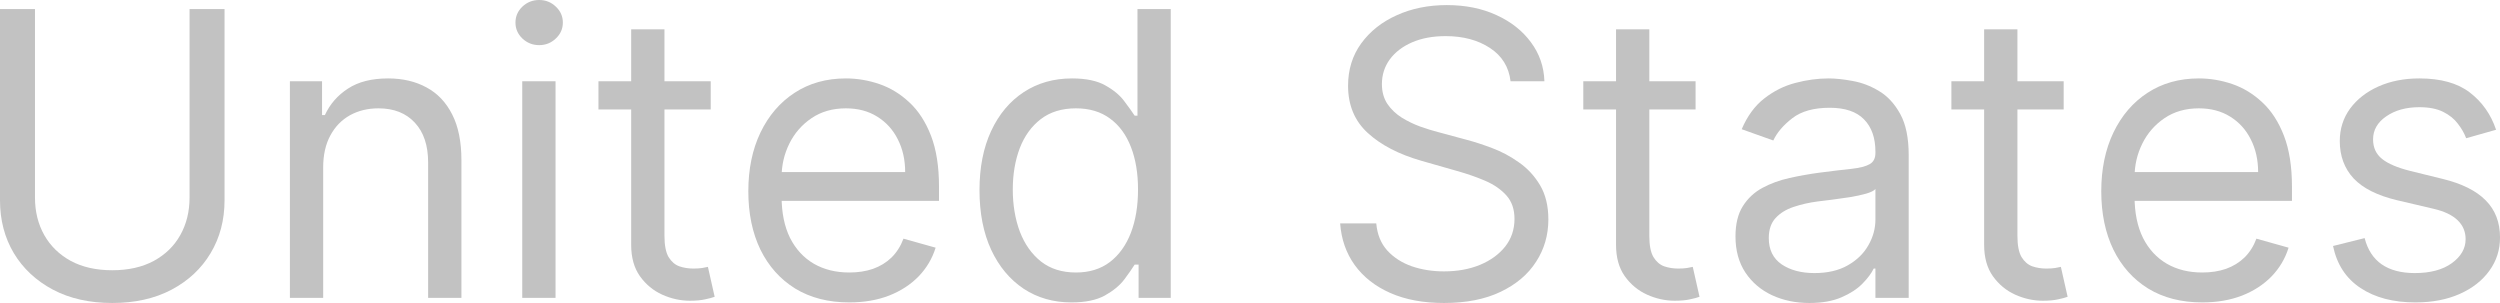 <?xml version="1.0" encoding="UTF-8"?> <svg xmlns="http://www.w3.org/2000/svg" viewBox="0 0 100.705 12.204" fill="none"><path d="M7.636 0.364H9.045V8.068C9.045 8.864 8.858 9.574 8.483 10.199C8.112 10.82 7.587 11.311 6.909 11.67C6.231 12.027 5.436 12.205 4.523 12.205C3.61 12.205 2.814 12.027 2.136 11.67C1.458 11.311 0.932 10.82 0.557 10.199C0.186 9.574 0 8.864 0 8.068V0.364H1.409V7.955C1.409 8.523 1.534 9.028 1.784 9.472C2.034 9.911 2.39 10.258 2.852 10.511C3.318 10.761 3.875 10.886 4.523 10.886C5.17 10.886 5.727 10.761 6.193 10.511C6.659 10.258 7.015 9.911 7.261 9.472C7.511 9.028 7.636 8.523 7.636 7.955V0.364Z" fill="#C2C2C2"></path><path d="M13.018 6.75V12H11.678V3.273H12.973V4.636H13.087C13.291 4.193 13.602 3.837 14.018 3.568C14.435 3.295 14.973 3.159 15.632 3.159C16.223 3.159 16.74 3.28 17.183 3.523C17.626 3.761 17.971 4.125 18.217 4.614C18.464 5.098 18.587 5.712 18.587 6.455V12H17.246V6.545C17.246 5.86 17.068 5.326 16.712 4.943C16.356 4.557 15.867 4.364 15.246 4.364C14.818 4.364 14.435 4.456 14.098 4.642C13.765 4.828 13.501 5.098 13.308 5.455C13.115 5.811 13.018 6.242 13.018 6.75Z" fill="#C2C2C2"></path><path d="M21.037 12V3.273H22.378V12H21.037ZM21.719 1.818C21.457 1.818 21.232 1.729 21.043 1.551C20.857 1.373 20.764 1.159 20.764 0.909C20.764 0.659 20.857 0.445 21.043 0.267C21.232 0.089 21.457 0 21.719 0C21.98 0 22.204 0.089 22.389 0.267C22.579 0.445 22.673 0.659 22.673 0.909C22.673 1.159 22.579 1.373 22.389 1.551C22.204 1.729 21.98 1.818 21.719 1.818Z" fill="#C2C2C2"></path><path d="M28.629 3.273V4.409H24.107V3.273H28.629ZM25.425 1.182H26.766V9.5C26.766 9.879 26.821 10.163 26.93 10.352C27.044 10.538 27.188 10.663 27.362 10.727C27.54 10.788 27.728 10.818 27.925 10.818C28.072 10.818 28.194 10.811 28.288 10.795C28.383 10.777 28.459 10.761 28.516 10.75L28.788 11.955C28.697 11.989 28.571 12.023 28.408 12.057C28.245 12.095 28.038 12.114 27.788 12.114C27.41 12.114 27.038 12.032 26.675 11.869C26.315 11.706 26.016 11.458 25.777 11.125C25.542 10.792 25.425 10.371 25.425 9.864V1.182Z" fill="#C2C2C2"></path><path d="M34.212 12.182C33.371 12.182 32.645 11.996 32.035 11.625C31.429 11.25 30.962 10.727 30.632 10.057C30.306 9.383 30.144 8.598 30.144 7.705C30.144 6.811 30.306 6.023 30.632 5.341C30.962 4.655 31.42 4.121 32.007 3.739C32.598 3.352 33.287 3.159 34.075 3.159C34.53 3.159 34.979 3.235 35.422 3.386C35.865 3.538 36.269 3.784 36.632 4.125C36.996 4.462 37.286 4.909 37.502 5.466C37.717 6.023 37.825 6.708 37.825 7.523V8.091H31.098V6.932H36.462C36.462 6.439 36.363 6 36.166 5.614C35.973 5.227 35.697 4.922 35.337 4.699C34.981 4.475 34.56 4.364 34.075 4.364C33.541 4.364 33.079 4.496 32.689 4.761C32.303 5.023 32.005 5.364 31.797 5.784C31.589 6.205 31.484 6.655 31.484 7.136V7.909C31.484 8.568 31.598 9.127 31.825 9.585C32.056 10.04 32.376 10.386 32.786 10.625C33.195 10.86 33.67 10.977 34.212 10.977C34.564 10.977 34.882 10.928 35.166 10.83C35.454 10.727 35.702 10.576 35.91 10.375C36.119 10.17 36.28 9.917 36.394 9.614L37.689 9.977C37.552 10.417 37.323 10.803 37.001 11.136C36.679 11.466 36.282 11.723 35.808 11.909C35.335 12.091 34.802 12.182 34.212 12.182Z" fill="#C2C2C2"></path><path d="M43.16 12.182C42.433 12.182 41.791 11.998 41.234 11.631C40.678 11.259 40.242 10.737 39.927 10.063C39.613 9.384 39.456 8.583 39.456 7.659C39.456 6.742 39.613 5.947 39.927 5.273C40.242 4.598 40.679 4.078 41.24 3.71C41.801 3.343 42.448 3.159 43.183 3.159C43.751 3.159 44.2 3.254 44.53 3.443C44.863 3.629 45.117 3.841 45.291 4.08C45.469 4.314 45.607 4.508 45.706 4.659H45.82V0.364H47.16V12H45.865V10.659H45.706C45.607 10.818 45.467 11.019 45.286 11.261C45.104 11.5 44.844 11.714 44.507 11.903C44.17 12.089 43.721 12.182 43.16 12.182ZM43.342 10.977C43.88 10.977 44.335 10.837 44.706 10.557C45.077 10.273 45.359 9.881 45.553 9.381C45.746 8.877 45.842 8.295 45.842 7.636C45.842 6.985 45.748 6.415 45.558 5.926C45.369 5.434 45.089 5.051 44.717 4.778C44.346 4.502 43.888 4.364 43.342 4.364C42.774 4.364 42.301 4.509 41.922 4.801C41.547 5.089 41.265 5.481 41.075 5.977C40.89 6.47 40.797 7.023 40.797 7.636C40.797 8.258 40.892 8.822 41.081 9.33C41.274 9.833 41.558 10.235 41.933 10.534C42.312 10.83 42.782 10.977 43.342 10.977Z" fill="#C2C2C2"></path><path d="M60.848 3.273C60.78 2.697 60.503 2.25 60.018 1.932C59.534 1.614 58.939 1.455 58.234 1.455C57.719 1.455 57.268 1.538 56.882 1.705C56.5 1.871 56.2 2.1 55.984 2.392C55.772 2.684 55.666 3.015 55.666 3.386C55.666 3.697 55.74 3.964 55.888 4.188C56.039 4.407 56.232 4.591 56.467 4.739C56.702 4.883 56.948 5.002 57.206 5.097C57.464 5.188 57.7 5.261 57.916 5.318L59.098 5.636C59.401 5.716 59.738 5.826 60.109 5.966C60.484 6.106 60.842 6.297 61.183 6.54C61.528 6.778 61.812 7.085 62.036 7.46C62.259 7.835 62.371 8.295 62.371 8.841C62.371 9.47 62.206 10.038 61.876 10.545C61.551 11.053 61.074 11.456 60.445 11.756C59.82 12.055 59.06 12.205 58.166 12.205C57.333 12.205 56.611 12.07 56.002 11.801C55.395 11.532 54.918 11.157 54.57 10.676C54.225 10.195 54.03 9.636 53.984 9H55.439C55.477 9.439 55.624 9.803 55.882 10.091C56.143 10.375 56.473 10.587 56.871 10.727C57.272 10.864 57.704 10.932 58.166 10.932C58.704 10.932 59.187 10.845 59.615 10.67C60.043 10.492 60.382 10.246 60.632 9.932C60.882 9.614 61.007 9.242 61.007 8.818C61.007 8.432 60.899 8.117 60.683 7.875C60.467 7.633 60.183 7.436 59.831 7.284C59.479 7.133 59.098 7 58.689 6.886L57.257 6.477C56.348 6.216 55.628 5.843 55.098 5.358C54.568 4.873 54.303 4.239 54.303 3.455C54.303 2.803 54.479 2.235 54.831 1.75C55.187 1.261 55.664 0.883 56.263 0.614C56.865 0.341 57.537 0.205 58.28 0.205C59.03 0.205 59.697 0.339 60.28 0.608C60.863 0.873 61.325 1.237 61.666 1.699C62.011 2.161 62.193 2.686 62.212 3.273H60.848Z" fill="#C2C2C2"></path><path d="M68.301 3.273V4.409H63.778V3.273H68.301ZM65.097 1.182H66.438V9.5C66.438 9.879 66.492 10.163 66.602 10.352C66.716 10.538 66.86 10.663 67.034 10.727C67.212 10.788 67.4 10.818 67.597 10.818C67.744 10.818 67.865 10.811 67.96 10.795C68.055 10.777 68.131 10.761 68.188 10.75L68.46 11.955C68.369 11.989 68.242 12.023 68.08 12.057C67.917 12.095 67.71 12.114 67.46 12.114C67.081 12.114 66.71 12.032 66.347 11.869C65.987 11.706 65.687 11.458 65.449 11.125C65.214 10.792 65.097 10.371 65.097 9.864V1.182Z" fill="#C2C2C2"></path><path d="M72.886 12.205C72.333 12.205 71.831 12.1 71.381 11.892C70.93 11.68 70.572 11.375 70.307 10.977C70.042 10.576 69.909 10.091 69.909 9.523C69.909 9.023 70.008 8.617 70.204 8.307C70.402 7.992 70.665 7.746 70.994 7.568C71.324 7.39 71.688 7.258 72.085 7.17C72.487 7.08 72.89 7.008 73.296 6.955C73.826 6.886 74.256 6.835 74.585 6.801C74.919 6.763 75.161 6.701 75.312 6.614C75.468 6.527 75.546 6.375 75.546 6.159V6.114C75.546 5.553 75.392 5.117 75.085 4.807C74.782 4.496 74.322 4.341 73.705 4.341C73.064 4.341 72.562 4.481 72.199 4.761C71.835 5.042 71.58 5.341 71.432 5.659L70.159 5.205C70.386 4.674 70.689 4.261 71.068 3.966C71.451 3.667 71.867 3.458 72.318 3.341C72.773 3.22 73.22 3.159 73.659 3.159C73.939 3.159 74.261 3.193 74.625 3.261C74.993 3.326 75.347 3.46 75.687 3.665C76.032 3.869 76.318 4.178 76.545 4.591C76.773 5.004 76.886 5.557 76.886 6.25V12H75.546V10.818H75.477C75.386 11.008 75.235 11.21 75.023 11.426C74.811 11.642 74.529 11.826 74.176 11.977C73.824 12.129 73.394 12.205 72.886 12.205ZM73.091 11C73.621 11 74.068 10.896 74.432 10.688C74.799 10.479 75.076 10.21 75.261 9.881C75.451 9.551 75.546 9.205 75.546 8.841V7.614C75.489 7.682 75.364 7.744 75.17 7.801C74.981 7.854 74.761 7.902 74.511 7.943C74.265 7.981 74.025 8.015 73.79 8.045C73.559 8.072 73.371 8.095 73.227 8.114C72.879 8.159 72.553 8.233 72.25 8.335C71.951 8.434 71.708 8.583 71.523 8.784C71.341 8.981 71.25 9.25 71.25 9.591C71.25 10.057 71.422 10.409 71.767 10.648C72.116 10.883 72.557 11 73.091 11Z" fill="#C2C2C2"></path><path d="M83.129 3.273V4.409H78.606V3.273H83.129ZM79.925 1.182H81.266V9.5C81.266 9.879 81.32 10.163 81.43 10.352C81.544 10.538 81.688 10.663 81.862 10.727C82.04 10.788 82.228 10.818 82.425 10.818C82.572 10.818 82.694 10.811 82.788 10.795C82.883 10.777 82.959 10.761 83.016 10.75L83.288 11.955C83.197 11.989 83.07 12.023 82.908 12.057C82.745 12.095 82.538 12.114 82.288 12.114C81.909 12.114 81.538 12.032 81.175 11.869C80.815 11.706 80.516 11.458 80.277 11.125C80.042 10.792 79.925 10.371 79.925 9.864V1.182Z" fill="#C2C2C2"></path><path d="M88.712 12.182C87.871 12.182 87.145 11.996 86.535 11.625C85.929 11.25 85.462 10.727 85.132 10.057C84.806 9.383 84.643 8.598 84.643 7.705C84.643 6.811 84.806 6.023 85.132 5.341C85.462 4.655 85.92 4.121 86.507 3.739C87.098 3.352 87.787 3.159 88.575 3.159C89.03 3.159 89.479 3.235 89.922 3.386C90.365 3.538 90.769 3.784 91.132 4.125C91.496 4.462 91.786 4.909 92.001 5.466C92.217 6.023 92.325 6.708 92.325 7.523V8.091H85.598V6.932H90.962C90.962 6.439 90.863 6 90.666 5.614C90.473 5.227 90.197 4.922 89.837 4.699C89.481 4.475 89.06 4.364 88.575 4.364C88.041 4.364 87.579 4.496 87.189 4.761C86.803 5.023 86.505 5.364 86.297 5.784C86.089 6.205 85.984 6.655 85.984 7.136V7.909C85.984 8.568 86.098 9.127 86.325 9.585C86.556 10.04 86.876 10.386 87.286 10.625C87.695 10.86 88.17 10.977 88.712 10.977C89.064 10.977 89.382 10.928 89.666 10.83C89.954 10.727 90.202 10.576 90.41 10.375C90.619 10.17 90.78 9.917 90.893 9.614L92.189 9.977C92.052 10.417 91.823 10.803 91.501 11.136C91.179 11.466 90.782 11.723 90.308 11.909C89.835 12.091 89.303 12.182 88.712 12.182Z" fill="#C2C2C2"></path><path d="M100.547 5.227L99.342 5.568C99.266 5.367 99.155 5.172 99.007 4.983C98.863 4.79 98.666 4.631 98.416 4.506C98.166 4.381 97.846 4.318 97.456 4.318C96.922 4.318 96.477 4.441 96.121 4.688C95.769 4.93 95.592 5.239 95.592 5.614C95.592 5.947 95.714 6.21 95.956 6.403C96.198 6.597 96.577 6.758 97.092 6.886L98.388 7.205C99.168 7.394 99.75 7.684 100.132 8.074C100.515 8.46 100.706 8.958 100.706 9.568C100.706 10.068 100.562 10.515 100.274 10.909C99.99 11.303 99.592 11.614 99.081 11.841C98.57 12.068 97.975 12.182 97.297 12.182C96.407 12.182 95.67 11.989 95.087 11.602C94.503 11.216 94.134 10.652 93.979 9.909L95.252 9.591C95.373 10.061 95.602 10.413 95.939 10.648C96.28 10.883 96.725 11 97.274 11C97.899 11 98.395 10.867 98.763 10.602C99.134 10.333 99.32 10.011 99.32 9.636C99.32 9.333 99.213 9.08 99.001 8.875C98.789 8.667 98.464 8.511 98.024 8.409L96.57 8.068C95.77 7.879 95.183 7.585 94.808 7.187C94.437 6.786 94.251 6.284 94.251 5.682C94.251 5.189 94.39 4.754 94.666 4.375C94.946 3.996 95.327 3.699 95.808 3.483C96.293 3.267 96.842 3.159 97.456 3.159C98.32 3.159 98.998 3.348 99.49 3.727C99.986 4.106 100.338 4.606 100.547 5.227Z" fill="#C2C2C2"></path></svg> 